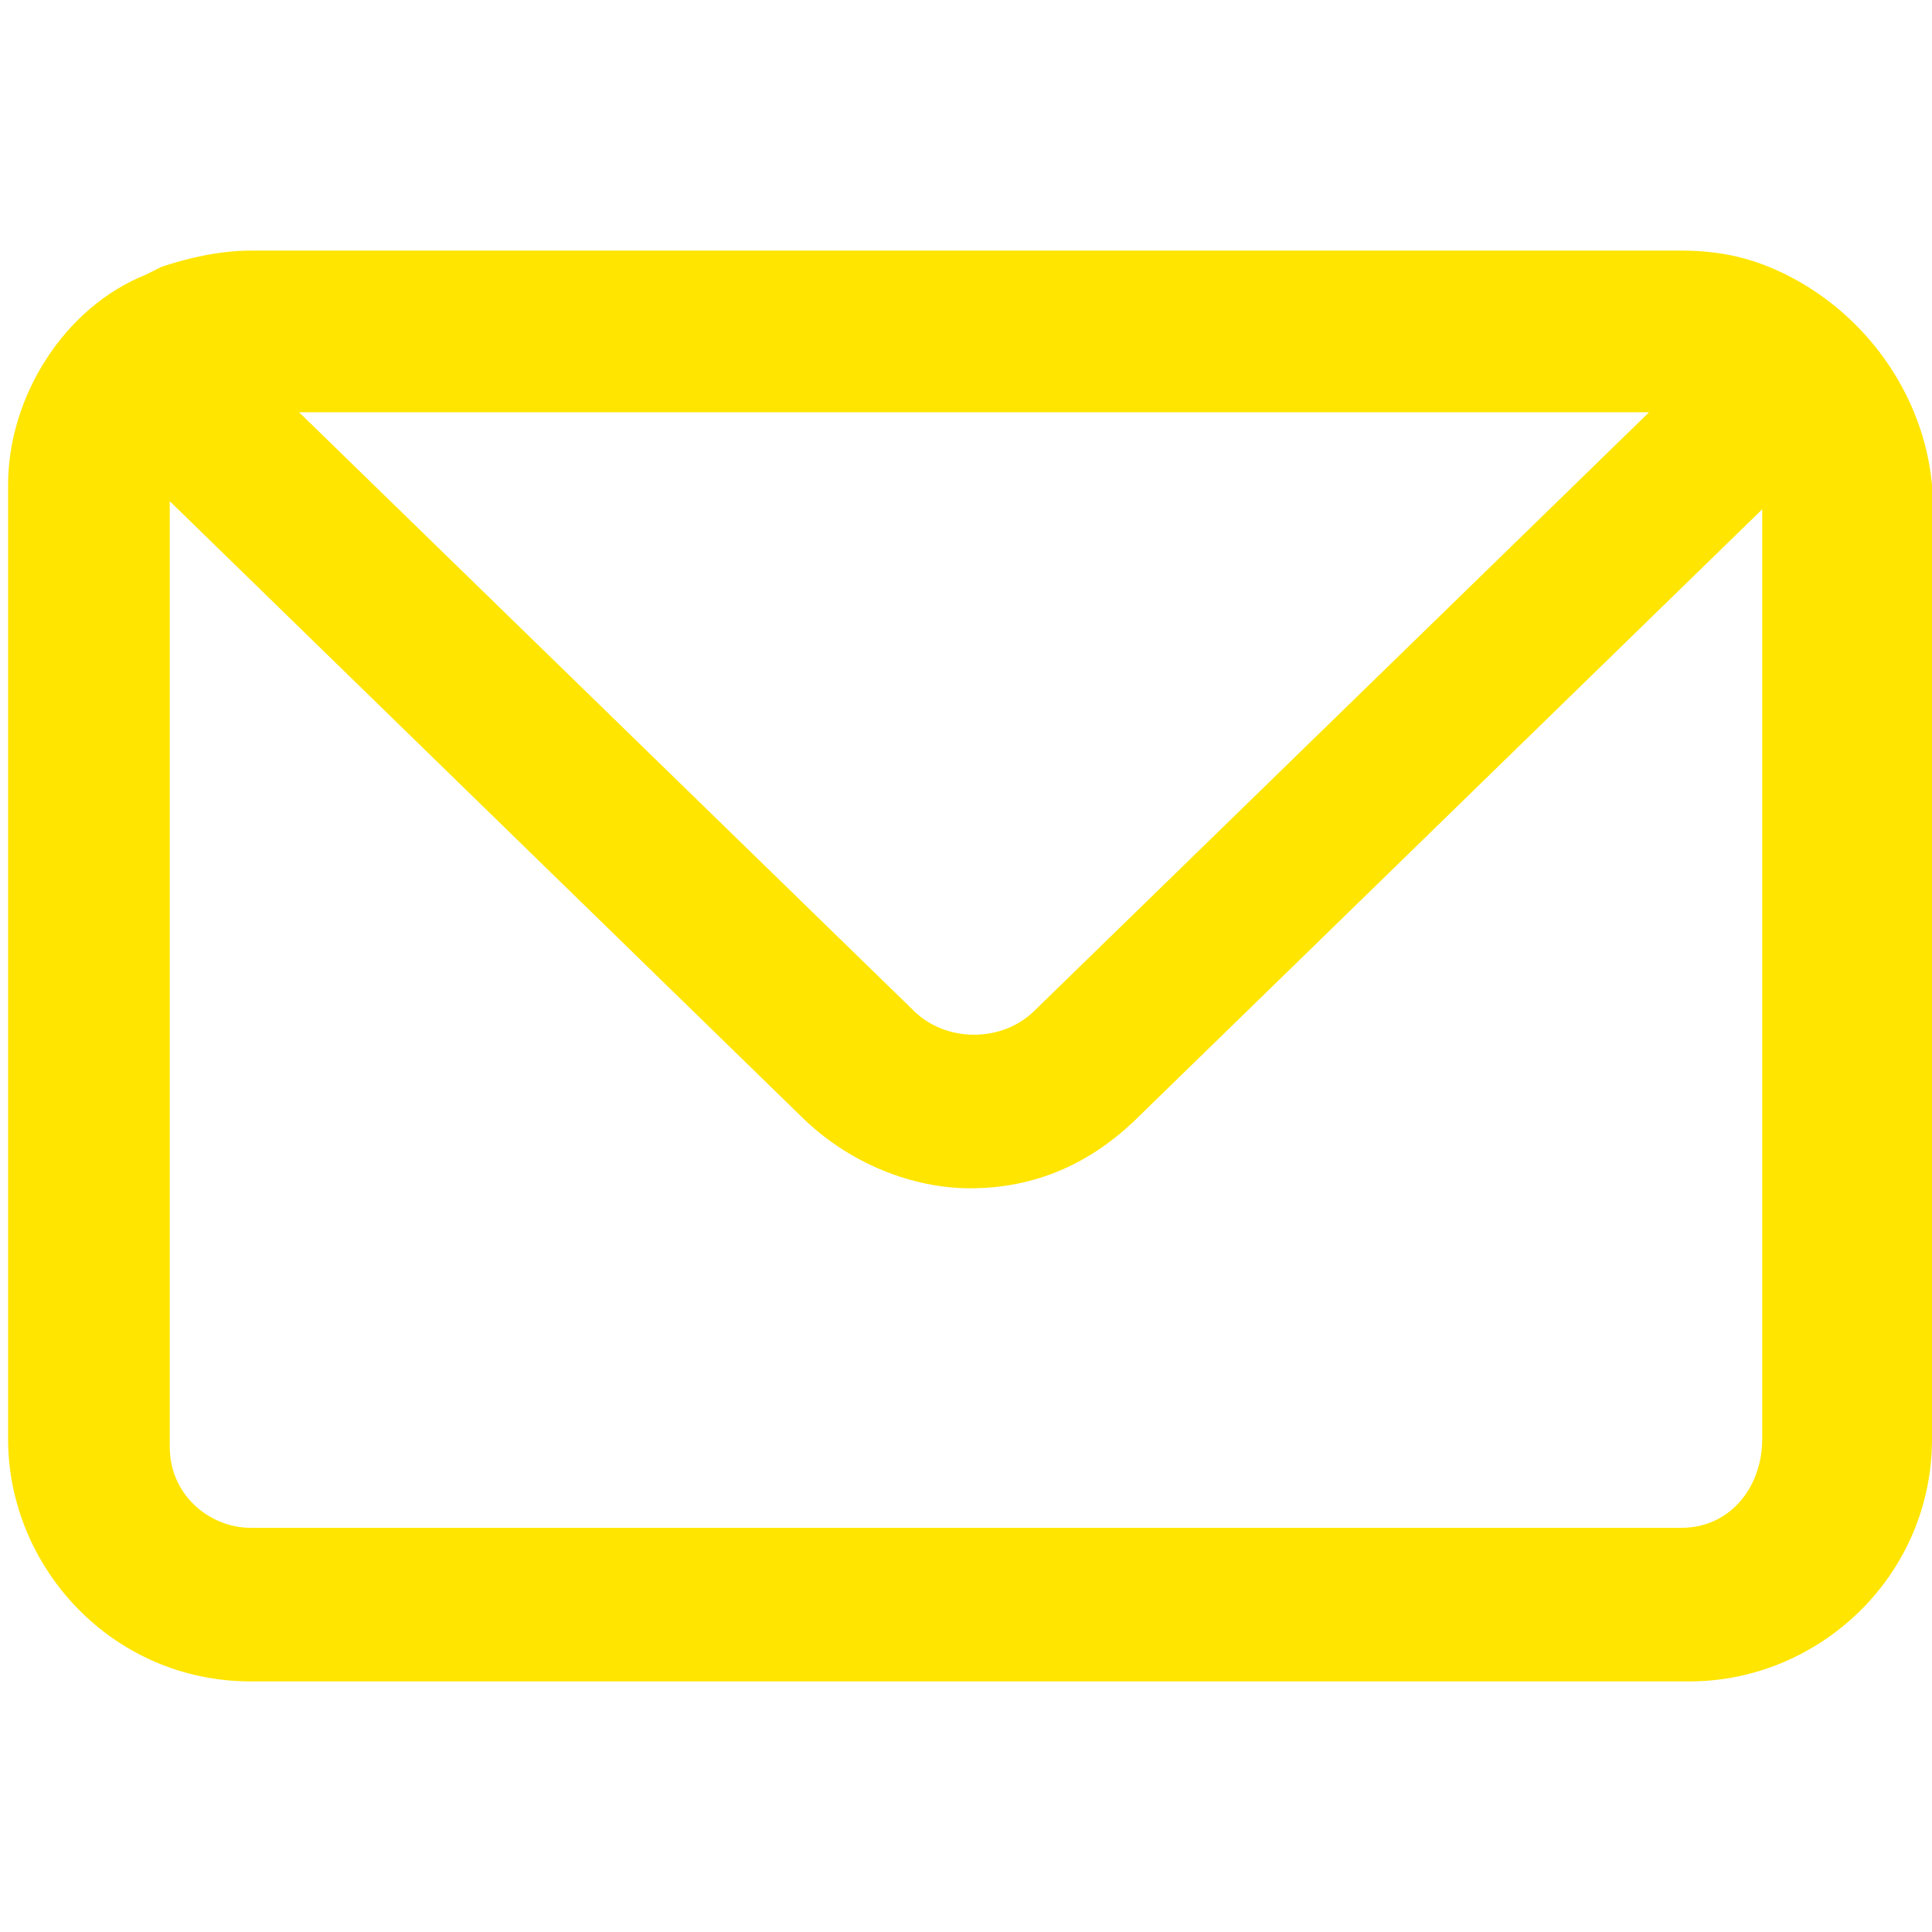 <?xml version="1.0" encoding="utf-8"?>
<!-- Generator: Adobe Illustrator 27.7.0, SVG Export Plug-In . SVG Version: 6.00 Build 0)  -->
<svg version="1.1" id="レイヤー_1" xmlns="http://www.w3.org/2000/svg" xmlns:xlink="http://www.w3.org/1999/xlink" x="0px"
	 y="0px" viewBox="0 0 23.9 23.9" style="enable-background:new 0 0 23.9 23.9;" xml:space="preserve">
<style type="text/css">
	.st0{fill:#FFE500;}
</style>
<path class="st0" d="M22.1,3.4L22.1,3.4L22.1,3.4c-0.4-0.2-0.8-0.3-1.3-0.3H3.1C2.7,3.1,2.3,3.2,2,3.3l0,0L1.8,3.4
	C0.8,3.8,0.1,4.9,0.1,6v11.8c0,1.6,1.3,3,3,3h17.8c1.6,0,3-1.3,3-3V6C23.8,4.9,23.1,3.9,22.1,3.4z M20.4,5.1l-7.6,7.4
	c-0.4,0.4-1.1,0.4-1.5,0L3.7,5.1H20.4z M20.8,18.9H3.1c-0.5,0-1-0.4-1-1V6.2l7.8,7.6c0.6,0.6,1.4,0.9,2.1,0.9c0.8,0,1.5-0.3,2.1-0.9
	l7.7-7.5v11.5C21.8,18.4,21.4,18.9,20.8,18.9z"/>
</svg>
